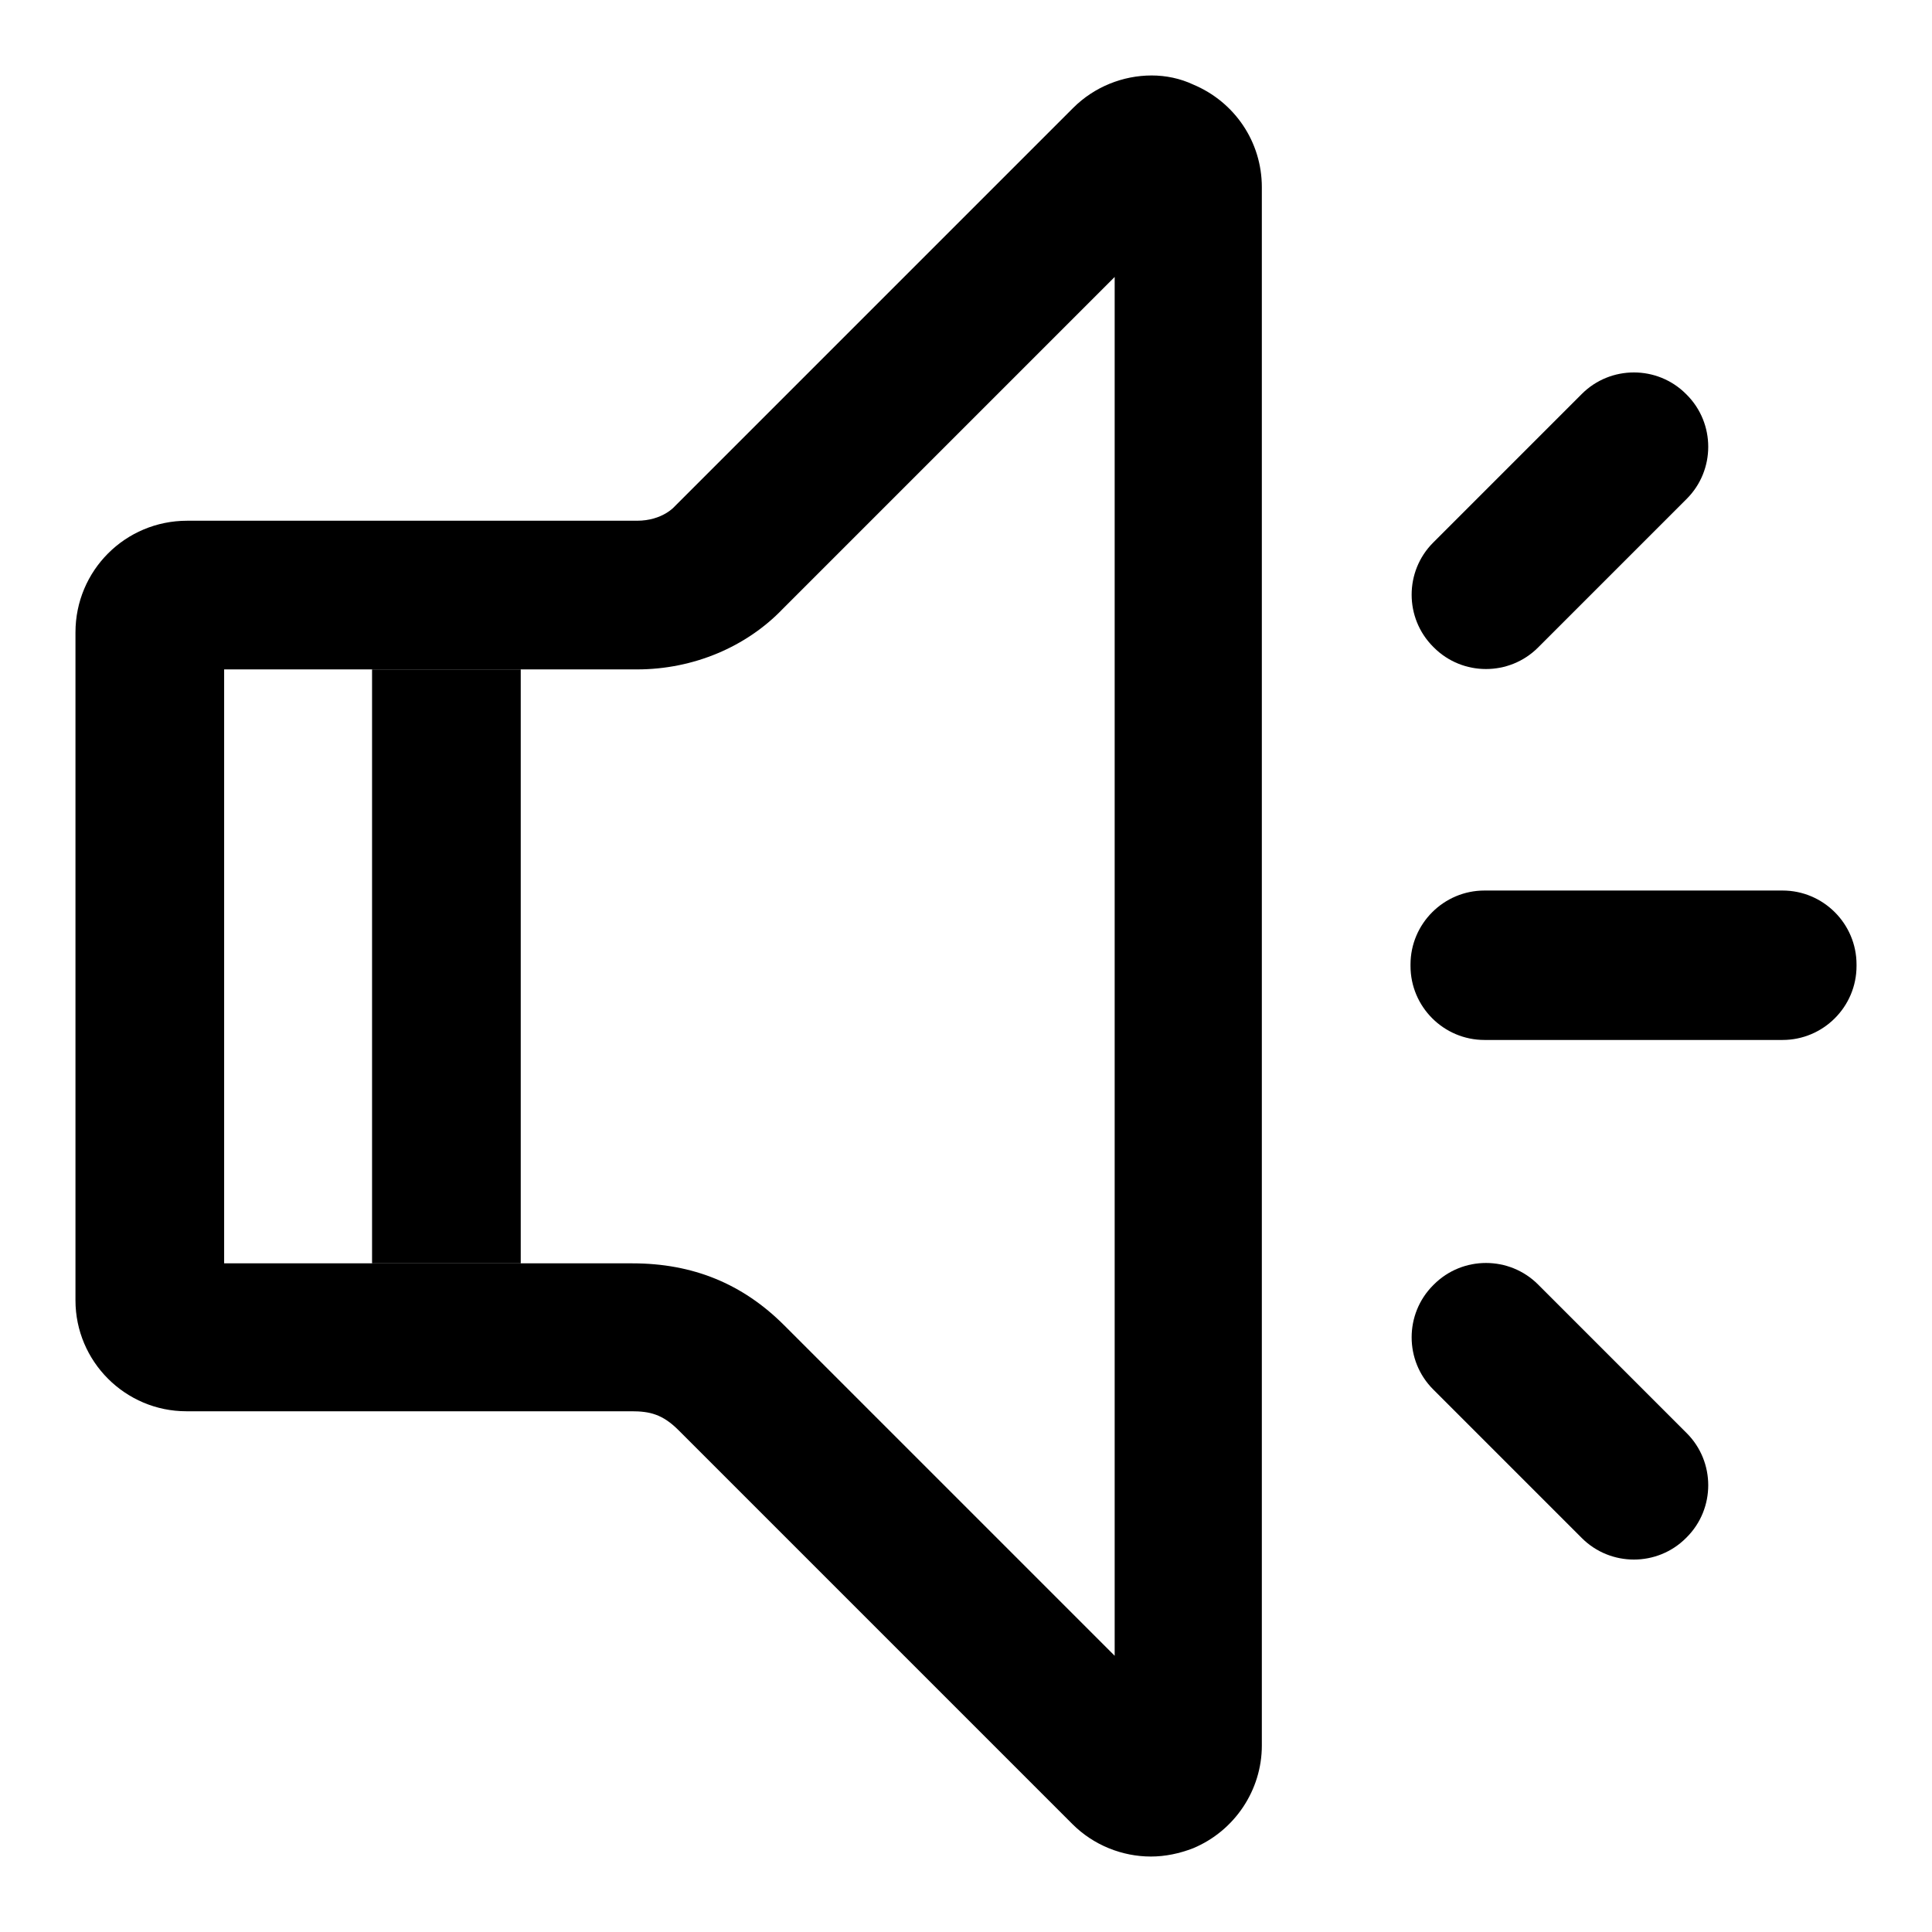 <?xml version="1.0" encoding="utf-8"?>
<!-- Svg Vector Icons : http://www.onlinewebfonts.com/icon -->
<!DOCTYPE svg PUBLIC "-//W3C//DTD SVG 1.1//EN" "http://www.w3.org/Graphics/SVG/1.1/DTD/svg11.dtd">
<svg version="1.1" xmlns="http://www.w3.org/2000/svg" xmlns:xlink="http://www.w3.org/1999/xlink" x="0px" y="0px" viewBox="0 0 256 256" enable-background="new 0 0 256 256" xml:space="preserve">
<g><g><path fill="#000000" d="M147.7,36.7v182.7c-14.4-14.4-42.3-42.3-43.8-43.8c-5.5-5.5-12.1-8.2-20.1-8.2H29.7V88.7c13.6,0,51.1,0,54.7,0c7.5,0,14.5-3,19.3-8L147.7,36.7 M152.6,10c-3.8,0-7.6,1.5-10.4,4.3L89.4,67.1c0,0-1.6,1.9-5,1.9c-4.5,0-59.6,0-59.6,0C16.6,69,10,75.6,10,83.8v88.5c0,8.1,6.6,14.7,14.7,14.7c0,0,56.6,0,59,0c2.4,0,4.1,0.4,6.2,2.5c2.1,2.1,52.2,52.2,52.2,52.2c2.8,2.8,6.6,4.3,10.4,4.3c1.9,0,3.8-0.4,5.6-1.1c5.5-2.3,9.1-7.7,9.1-13.6V24.8c0-6-3.6-11.3-9.1-13.6C156.4,10.4,154.5,10,152.6,10L152.6,10z"/><path fill="#000000" d="M49.3,88.7H69v78.7H49.3V88.7z"/><path fill="#000000" d="M246,128c0,5.4-4.4,9.8-9.8,9.8h-39.5c-5.4,0-9.8-4.4-9.8-9.8v-0.2c0-5.4,4.4-9.8,9.8-9.8h39.5c5.4,0,9.8,4.4,9.8,9.8V128z"/><path fill="#000000" d="M223.5,52.3c3.8,3.8,3.8,10,0,13.8l-19.7,19.7c-3.8,3.8-10,3.8-13.8,0l-0.1-0.1c-3.8-3.8-3.8-10,0-13.8l19.7-19.7c3.8-3.8,10-3.8,13.8,0L223.5,52.3z"/><path fill="#000000" d="M223.5,203.7c3.8-3.8,3.8-10,0-13.8l-19.7-19.7c-3.8-3.8-10-3.8-13.8,0l-0.1,0.1c-3.8,3.8-3.8,10,0,13.8l19.7,19.7c3.8,3.8,10,3.8,13.8,0L223.5,203.7z"/></g></g>
</svg>
